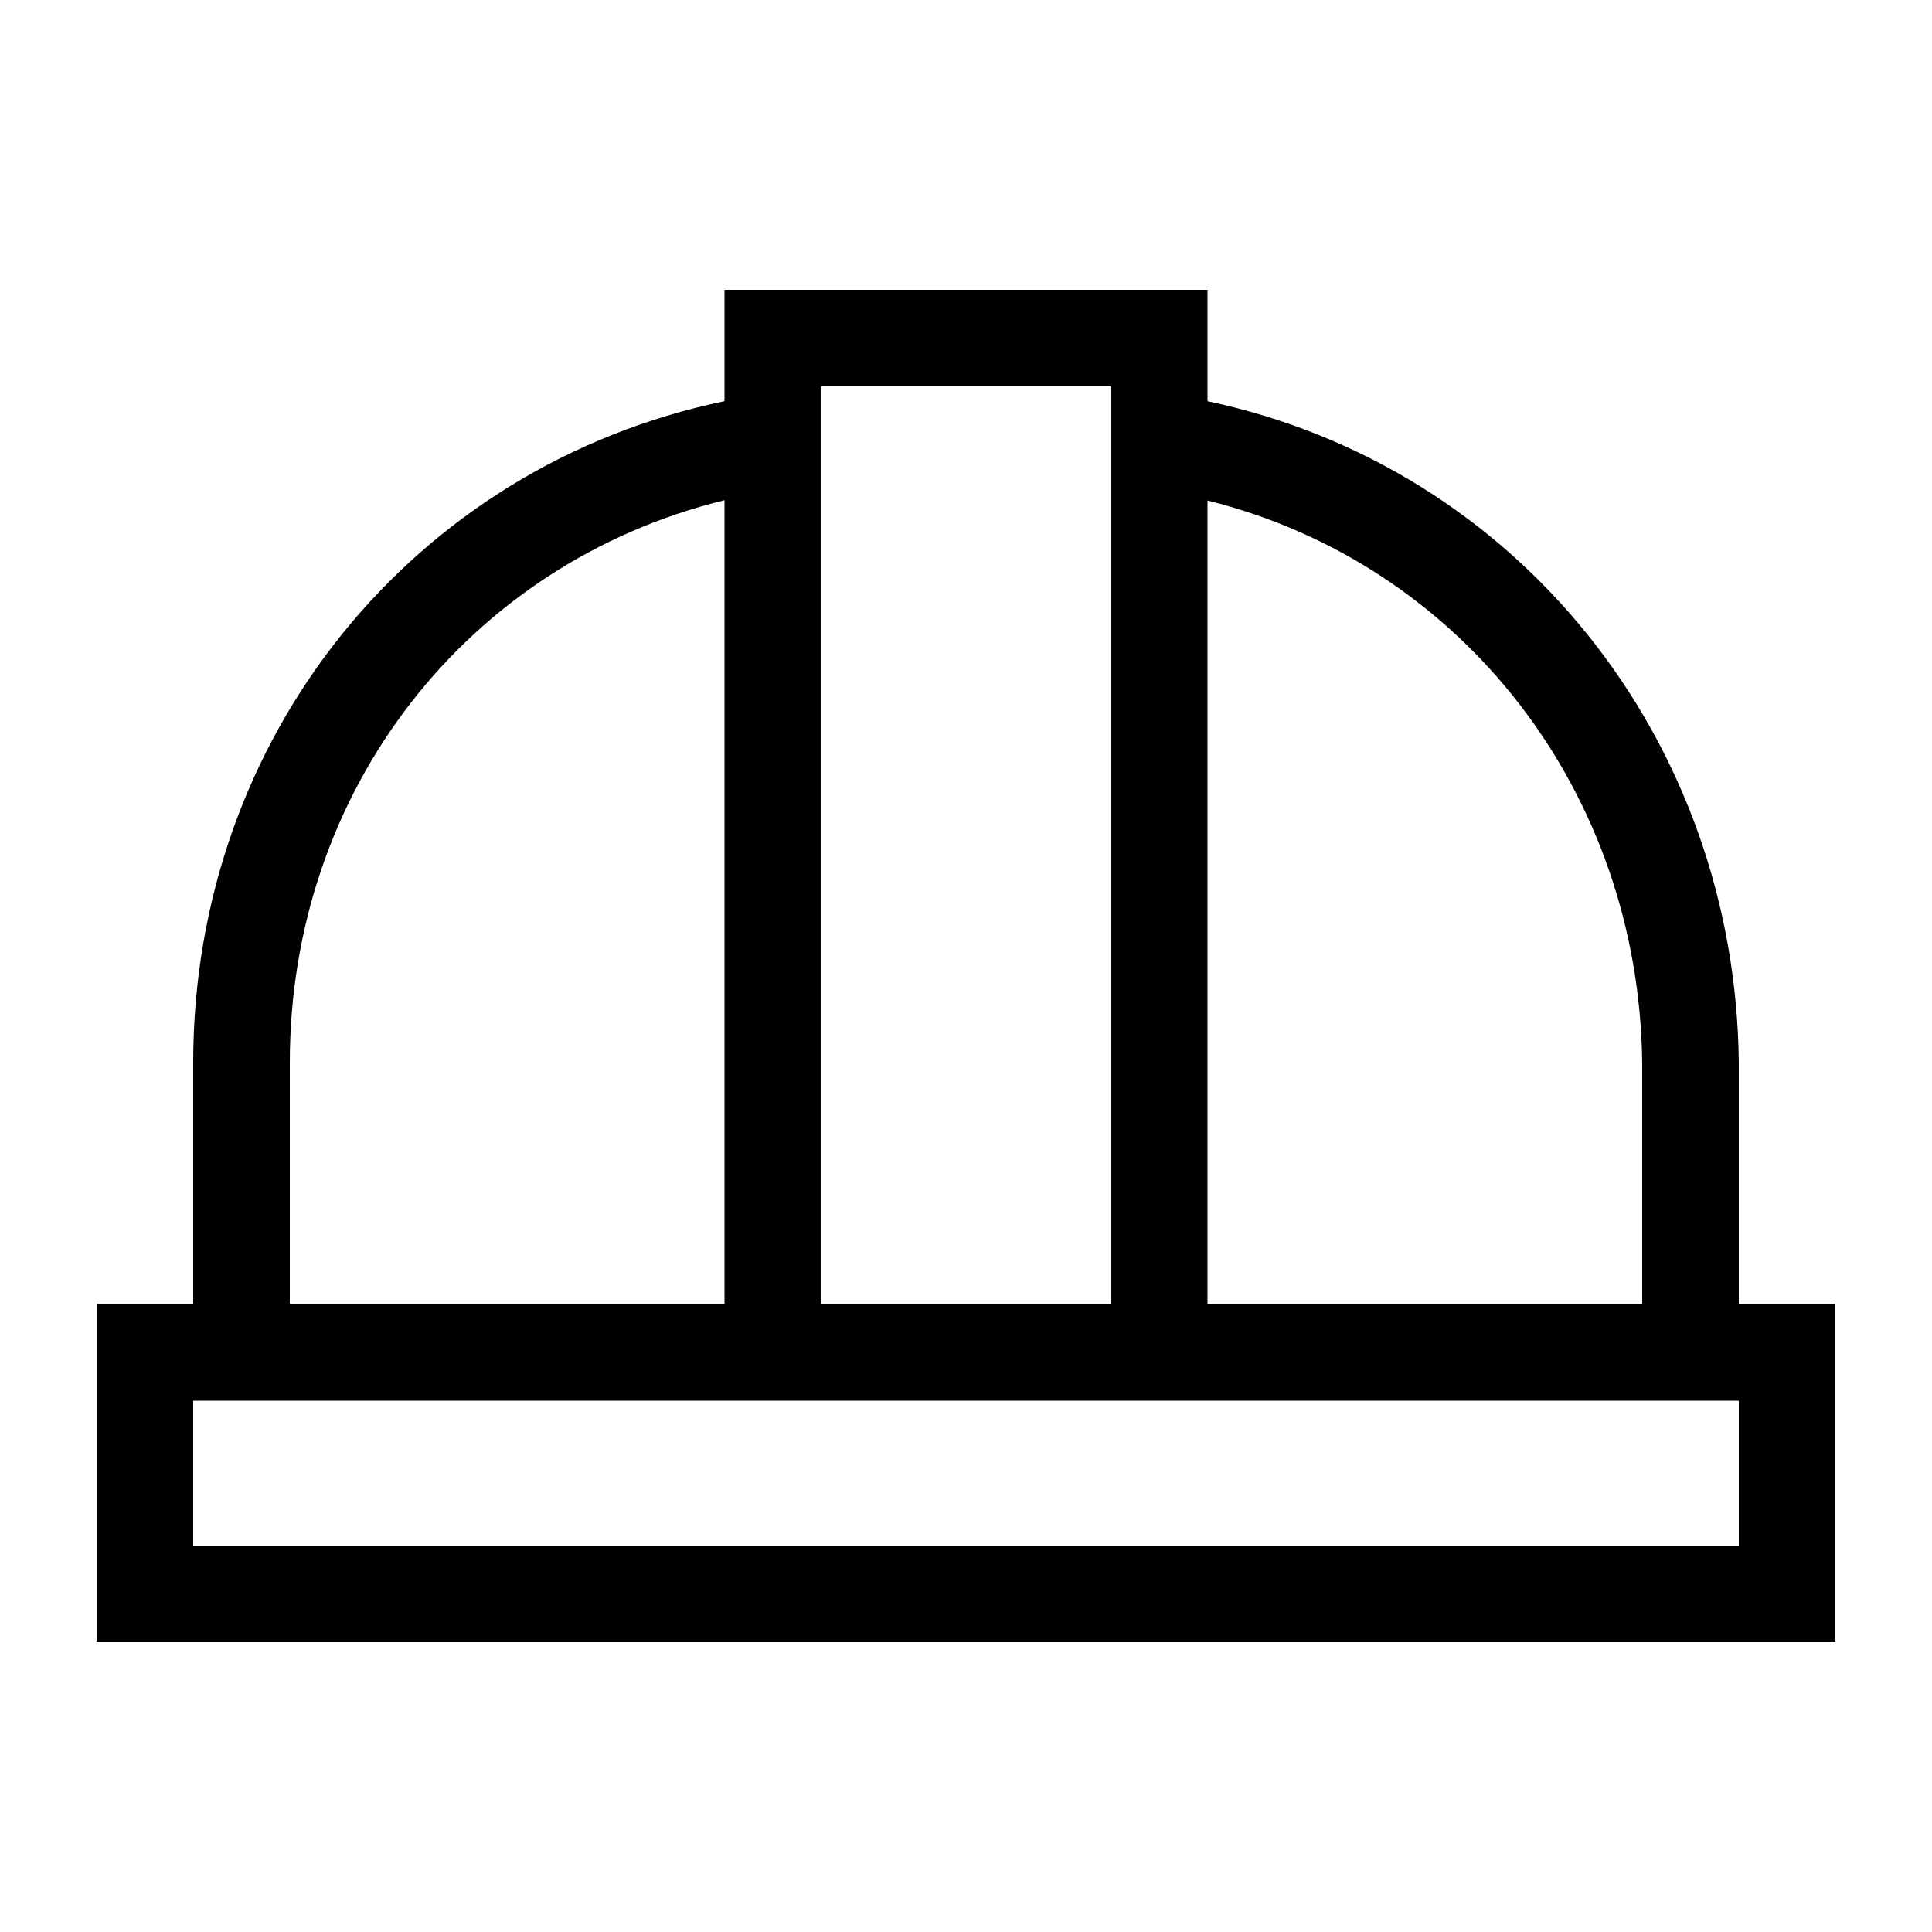 <svg xmlns="http://www.w3.org/2000/svg" viewBox="0 0 640 640"><!--! Font Awesome Pro 7.1.0 by @fontawesome - https://fontawesome.com License - https://fontawesome.com/license (Commercial License) Copyright 2025 Fonticons, Inc. --><path fill="currentColor" d="M368 128L368 432L272 432L272 128L368 128zM400 432L400 165.8C484.4 186.8 543 262.4 544 352.2L544 432L400 432zM576 432L576 352C574.9 245.3 503 154.7 400 132.9L400 96L240 96L240 132.9C136.7 154.4 64 244.3 64 352L64 432L32 432L32 544L608 544L608 432L576 432zM96 432L96 352C96 261.7 155 186.5 240 165.7L240 432L96 432zM64 464L576 464L576 512L64 512L64 464z"/></svg>